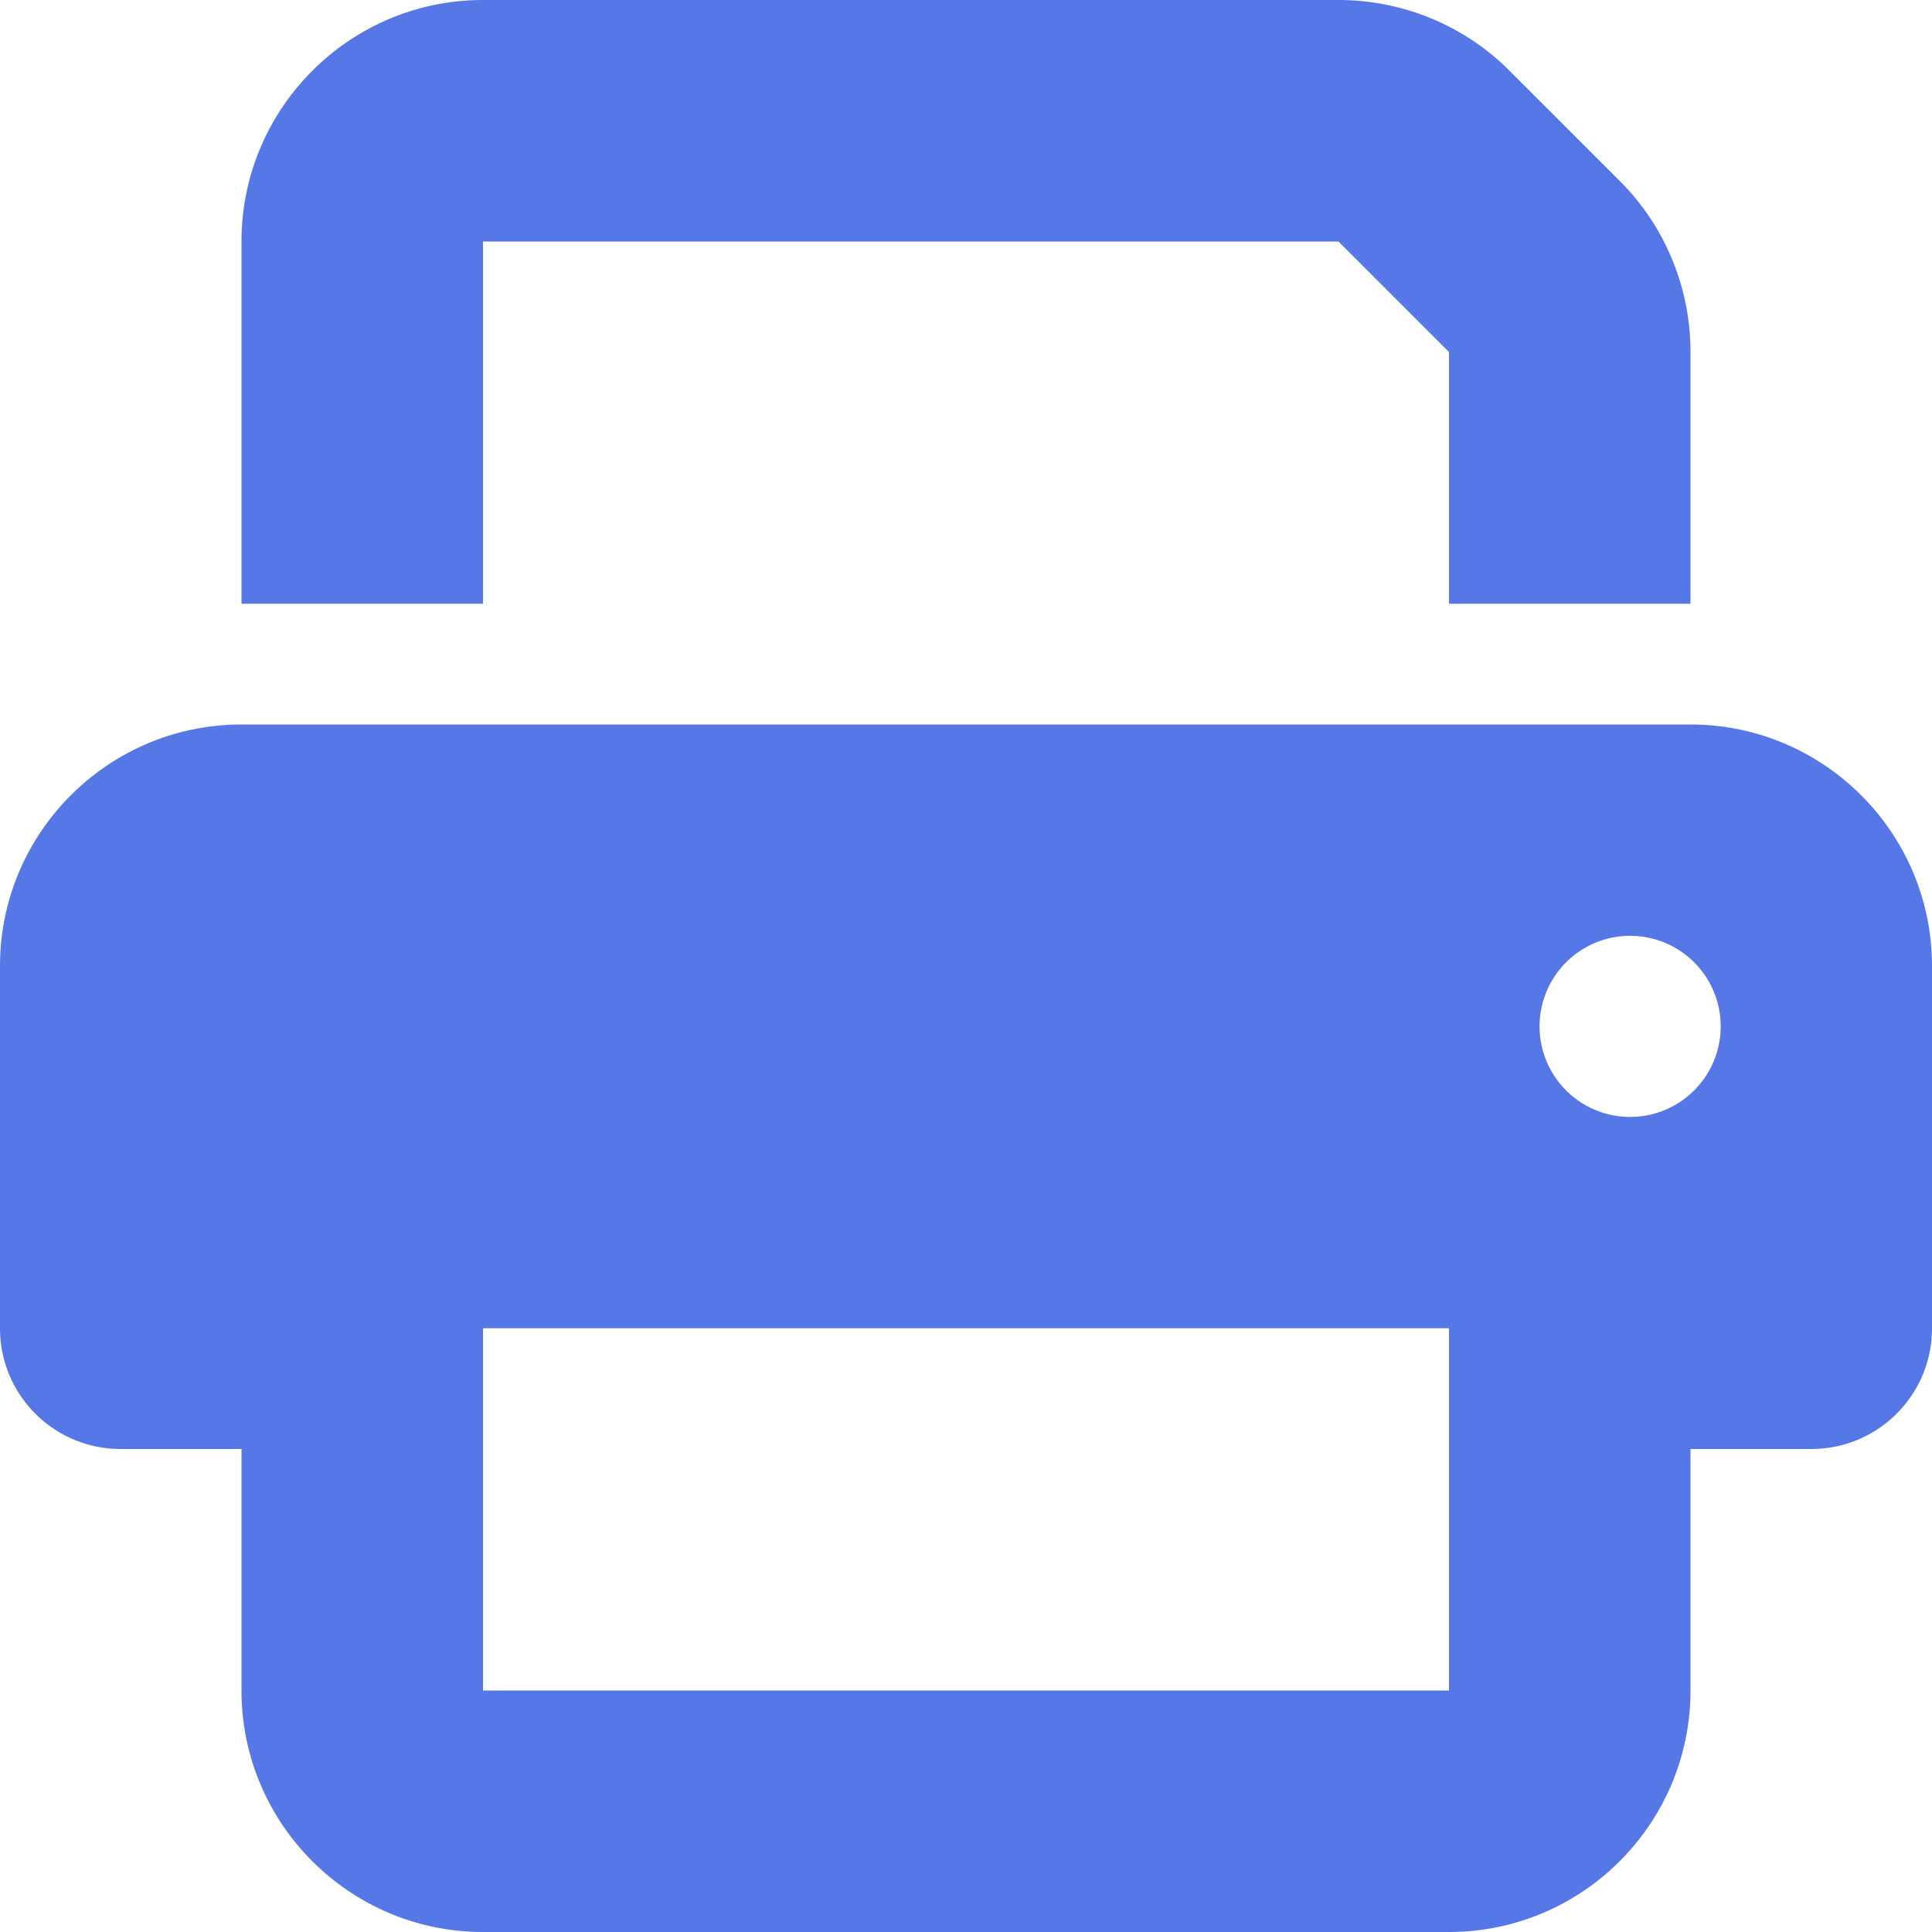 <svg xmlns="http://www.w3.org/2000/svg" viewBox="0 0 512 512"><!--!Font Awesome Free 6.6.0 by @fontawesome - https://fontawesome.com License - https://fontawesome.com/license/free Copyright 2024 Fonticons, Inc.--><path fill="#5578e6" d="M128 0C92.7 0 64 28.7 64 64l0 96 64 0 0-96 226.7 0L384 93.3l0 66.7 64 0 0-66.7c0-17-6.7-33.3-18.7-45.3L400 18.7C388 6.7 371.7 0 354.7 0L128 0zM384 352l0 32 0 64-256 0 0-64 0-16 0-16 256 0zm64 32l32 0c17.7 0 32-14.3 32-32l0-96c0-35.3-28.7-64-64-64L64 192c-35.3 0-64 28.7-64 64l0 96c0 17.7 14.3 32 32 32l32 0 0 64c0 35.3 28.7 64 64 64l256 0c35.3 0 64-28.7 64-64l0-64zM432 248a24 24 0 1 1 0 48 24 24 0 1 1 0-48z"/></svg>